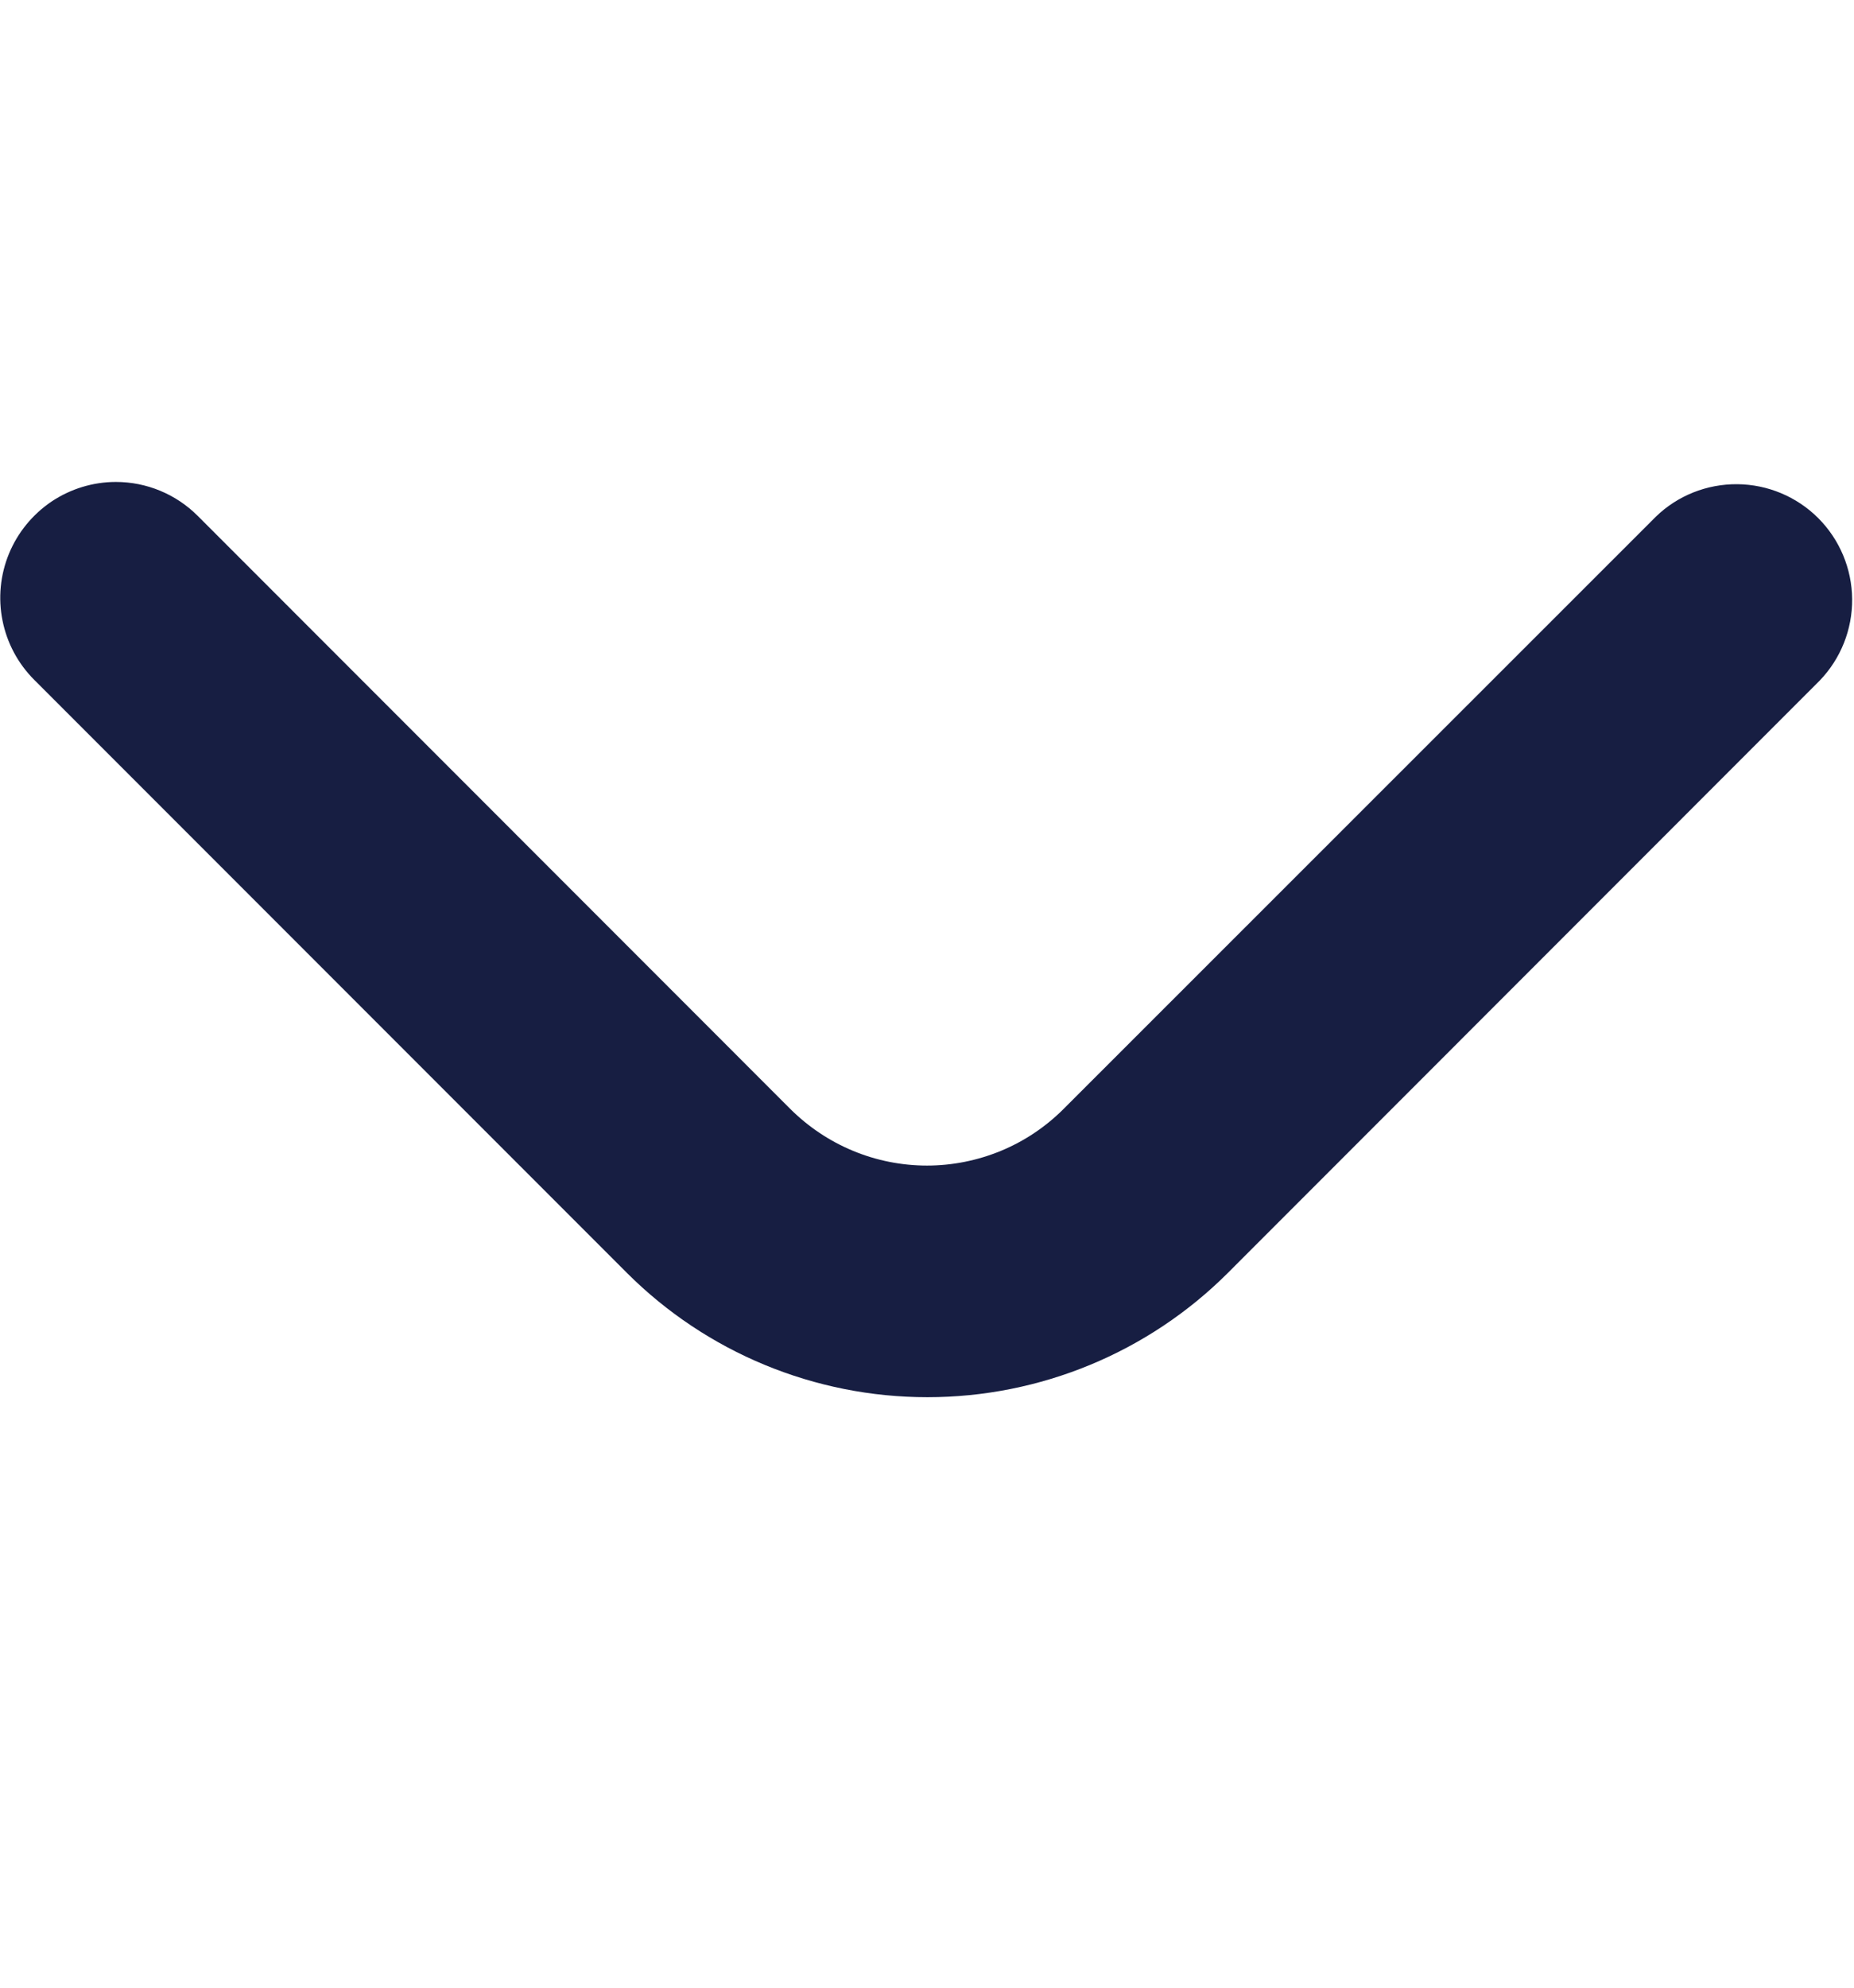 <svg width="14" height="15" viewBox="0 0 14 15" fill="none" xmlns="http://www.w3.org/2000/svg">
<path d="M0.875 3.637C1.107 3.637 1.329 3.729 1.493 3.893L5.968 8.369C6.104 8.504 6.265 8.612 6.442 8.685C6.618 8.758 6.808 8.796 7 8.796C7.191 8.796 7.381 8.758 7.558 8.685C7.735 8.612 7.896 8.504 8.031 8.369L12.504 3.899C12.668 3.74 12.889 3.652 13.119 3.654C13.348 3.656 13.568 3.748 13.73 3.91C13.892 4.072 13.984 4.292 13.986 4.521C13.988 4.75 13.9 4.971 13.741 5.136L9.272 9.606C8.67 10.207 7.854 10.544 7.003 10.544C6.152 10.544 5.336 10.207 4.734 9.606L0.259 5.131C0.136 5.008 0.053 4.853 0.019 4.683C-0.015 4.514 0.002 4.338 0.068 4.178C0.134 4.018 0.246 3.882 0.389 3.785C0.533 3.689 0.702 3.637 0.875 3.637Z" fill="#171E42"/>
</svg>
